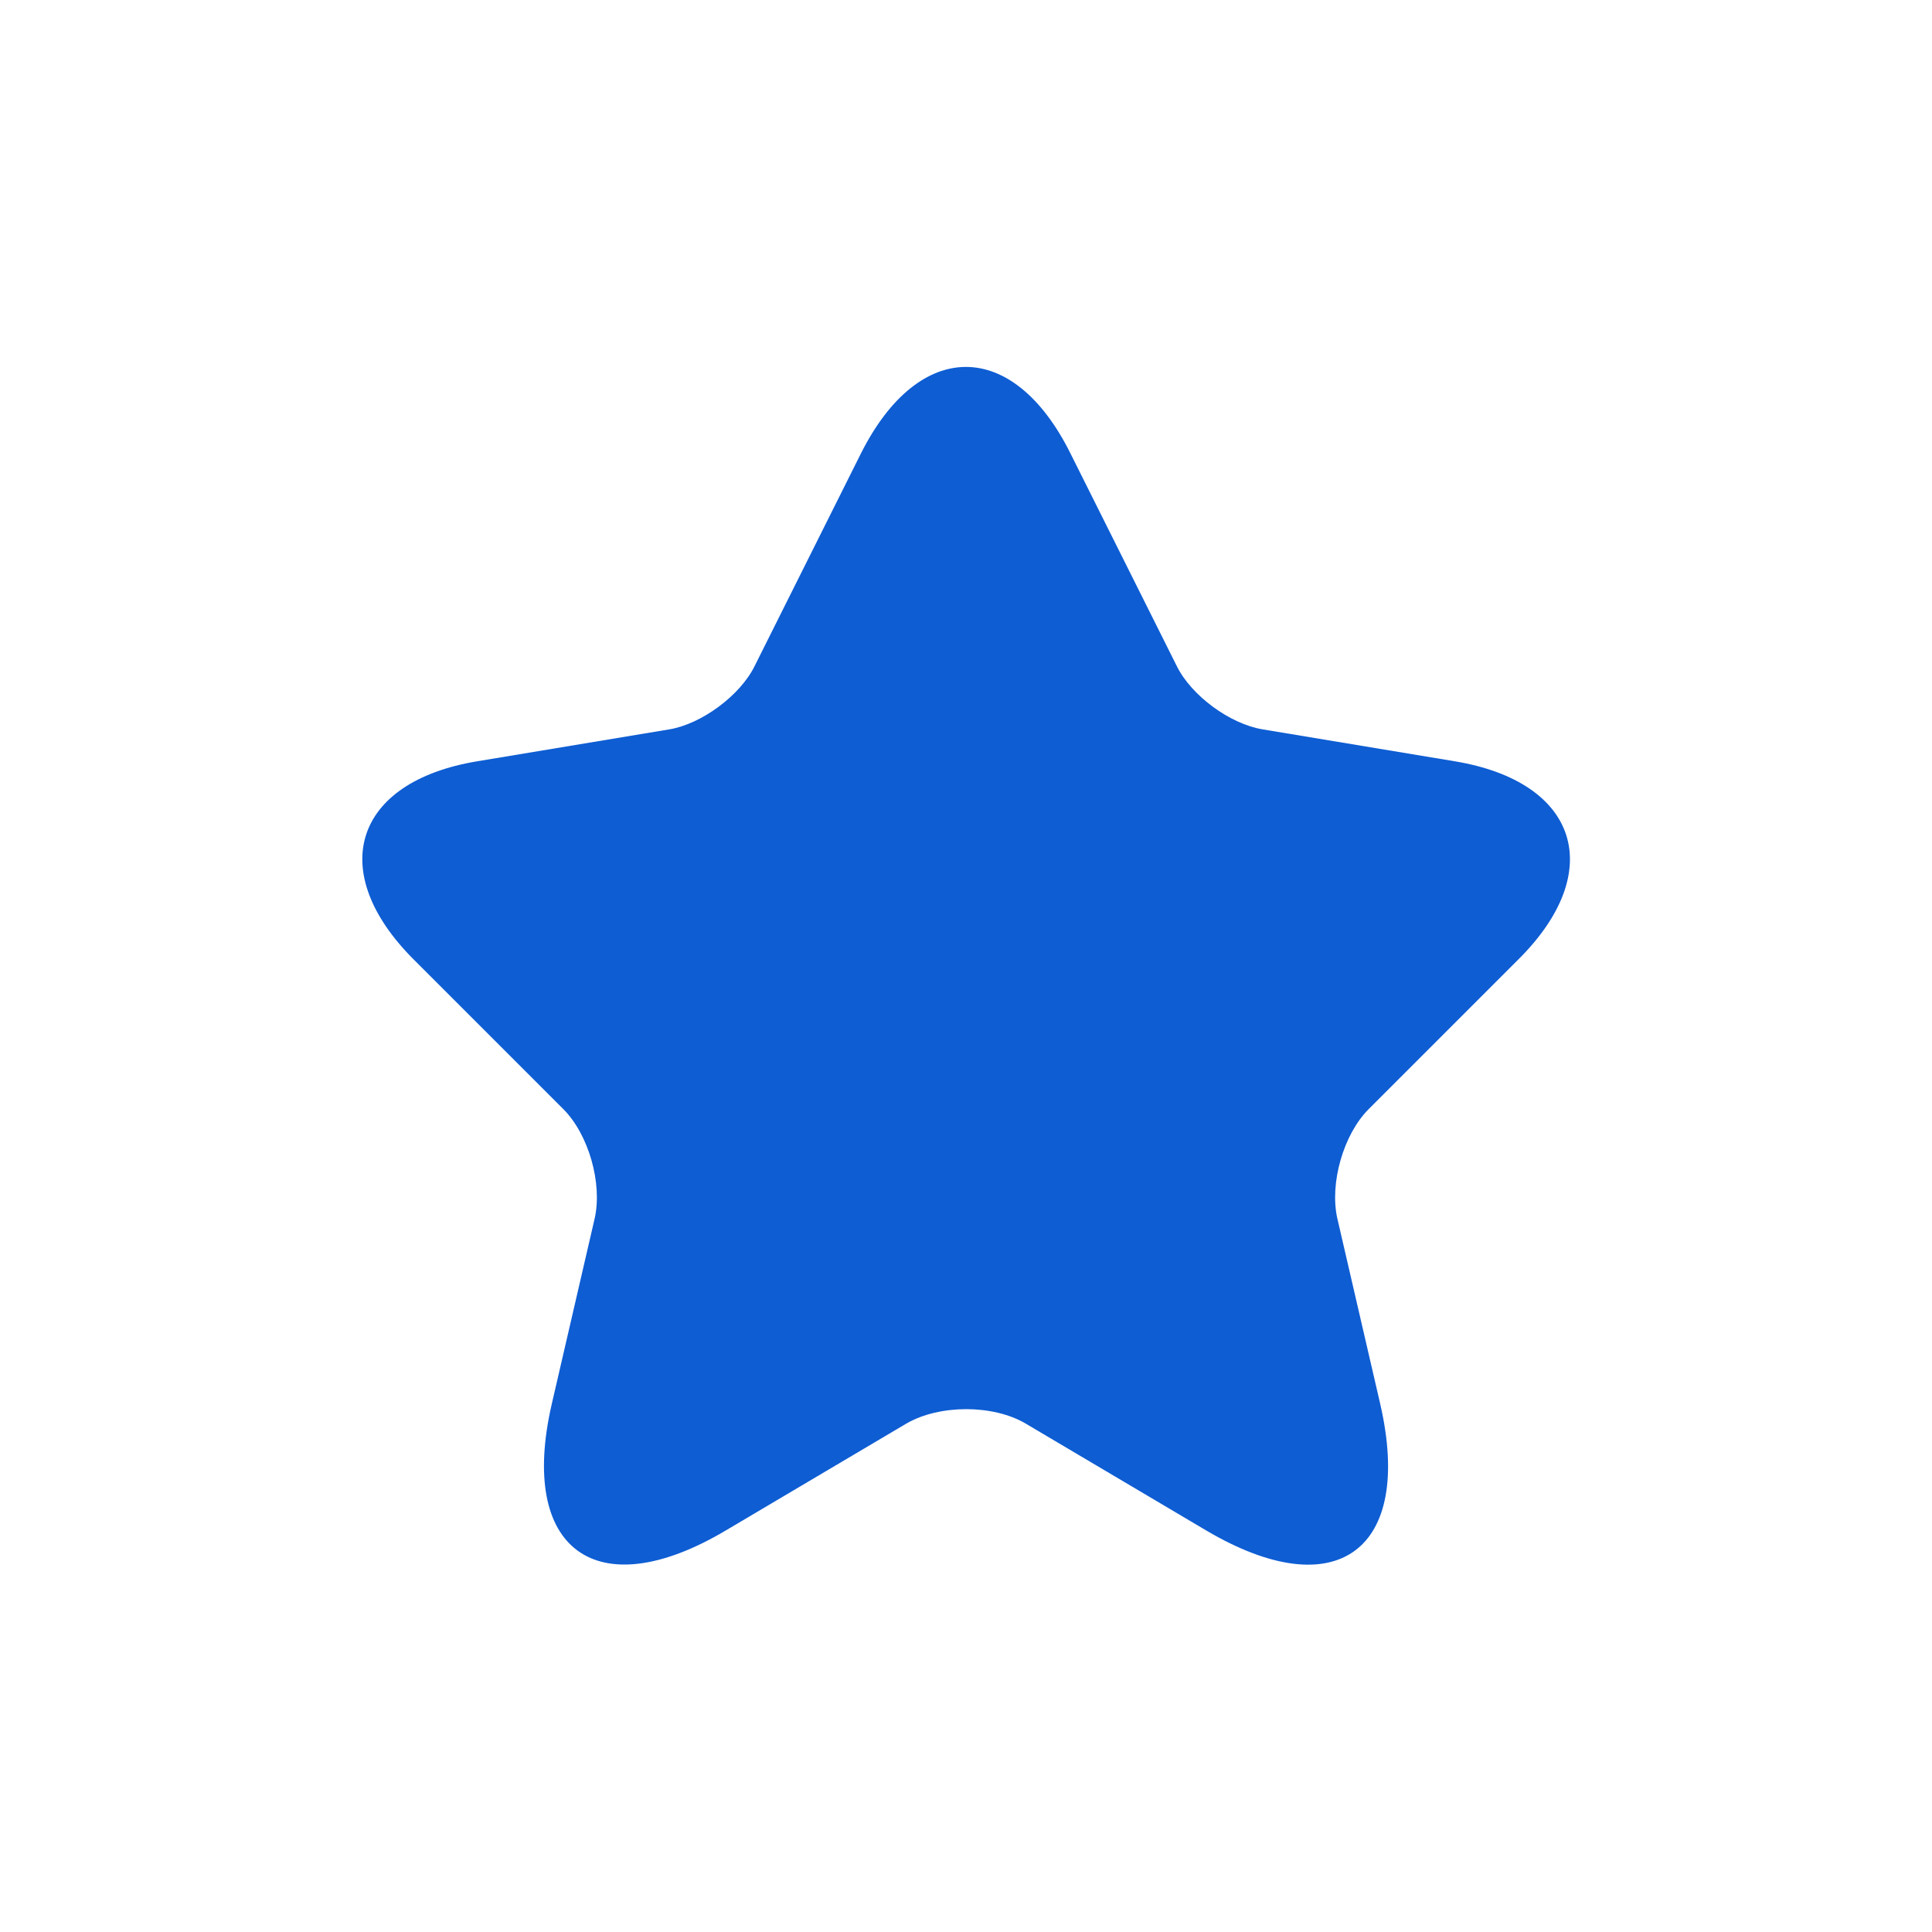 <svg width="32" height="32" viewBox="0 0 32 32" fill="none" xmlns="http://www.w3.org/2000/svg">
<path d="M17.73 7.51L19.49 11.03C19.73 11.52 20.37 11.99 20.91 12.08L24.1 12.61C26.14 12.95 26.62 14.43 25.15 15.89L22.67 18.37C22.25 18.79 22.02 19.6 22.15 20.18L22.86 23.25C23.42 25.68 22.13 26.62 19.98 25.35L16.99 23.58C16.45 23.26 15.56 23.26 15.01 23.58L12.02 25.35C9.88 26.62 8.58 25.67 9.14 23.25L9.85 20.18C9.98 19.6 9.75 18.79 9.33 18.37L6.85 15.89C5.39 14.43 5.86 12.95 7.9 12.61L11.09 12.08C11.62 11.99 12.26 11.52 12.5 11.03L14.26 7.51C15.22 5.6 16.78 5.6 17.73 7.51Z" fill="#0E5DD3"/>
</svg>
